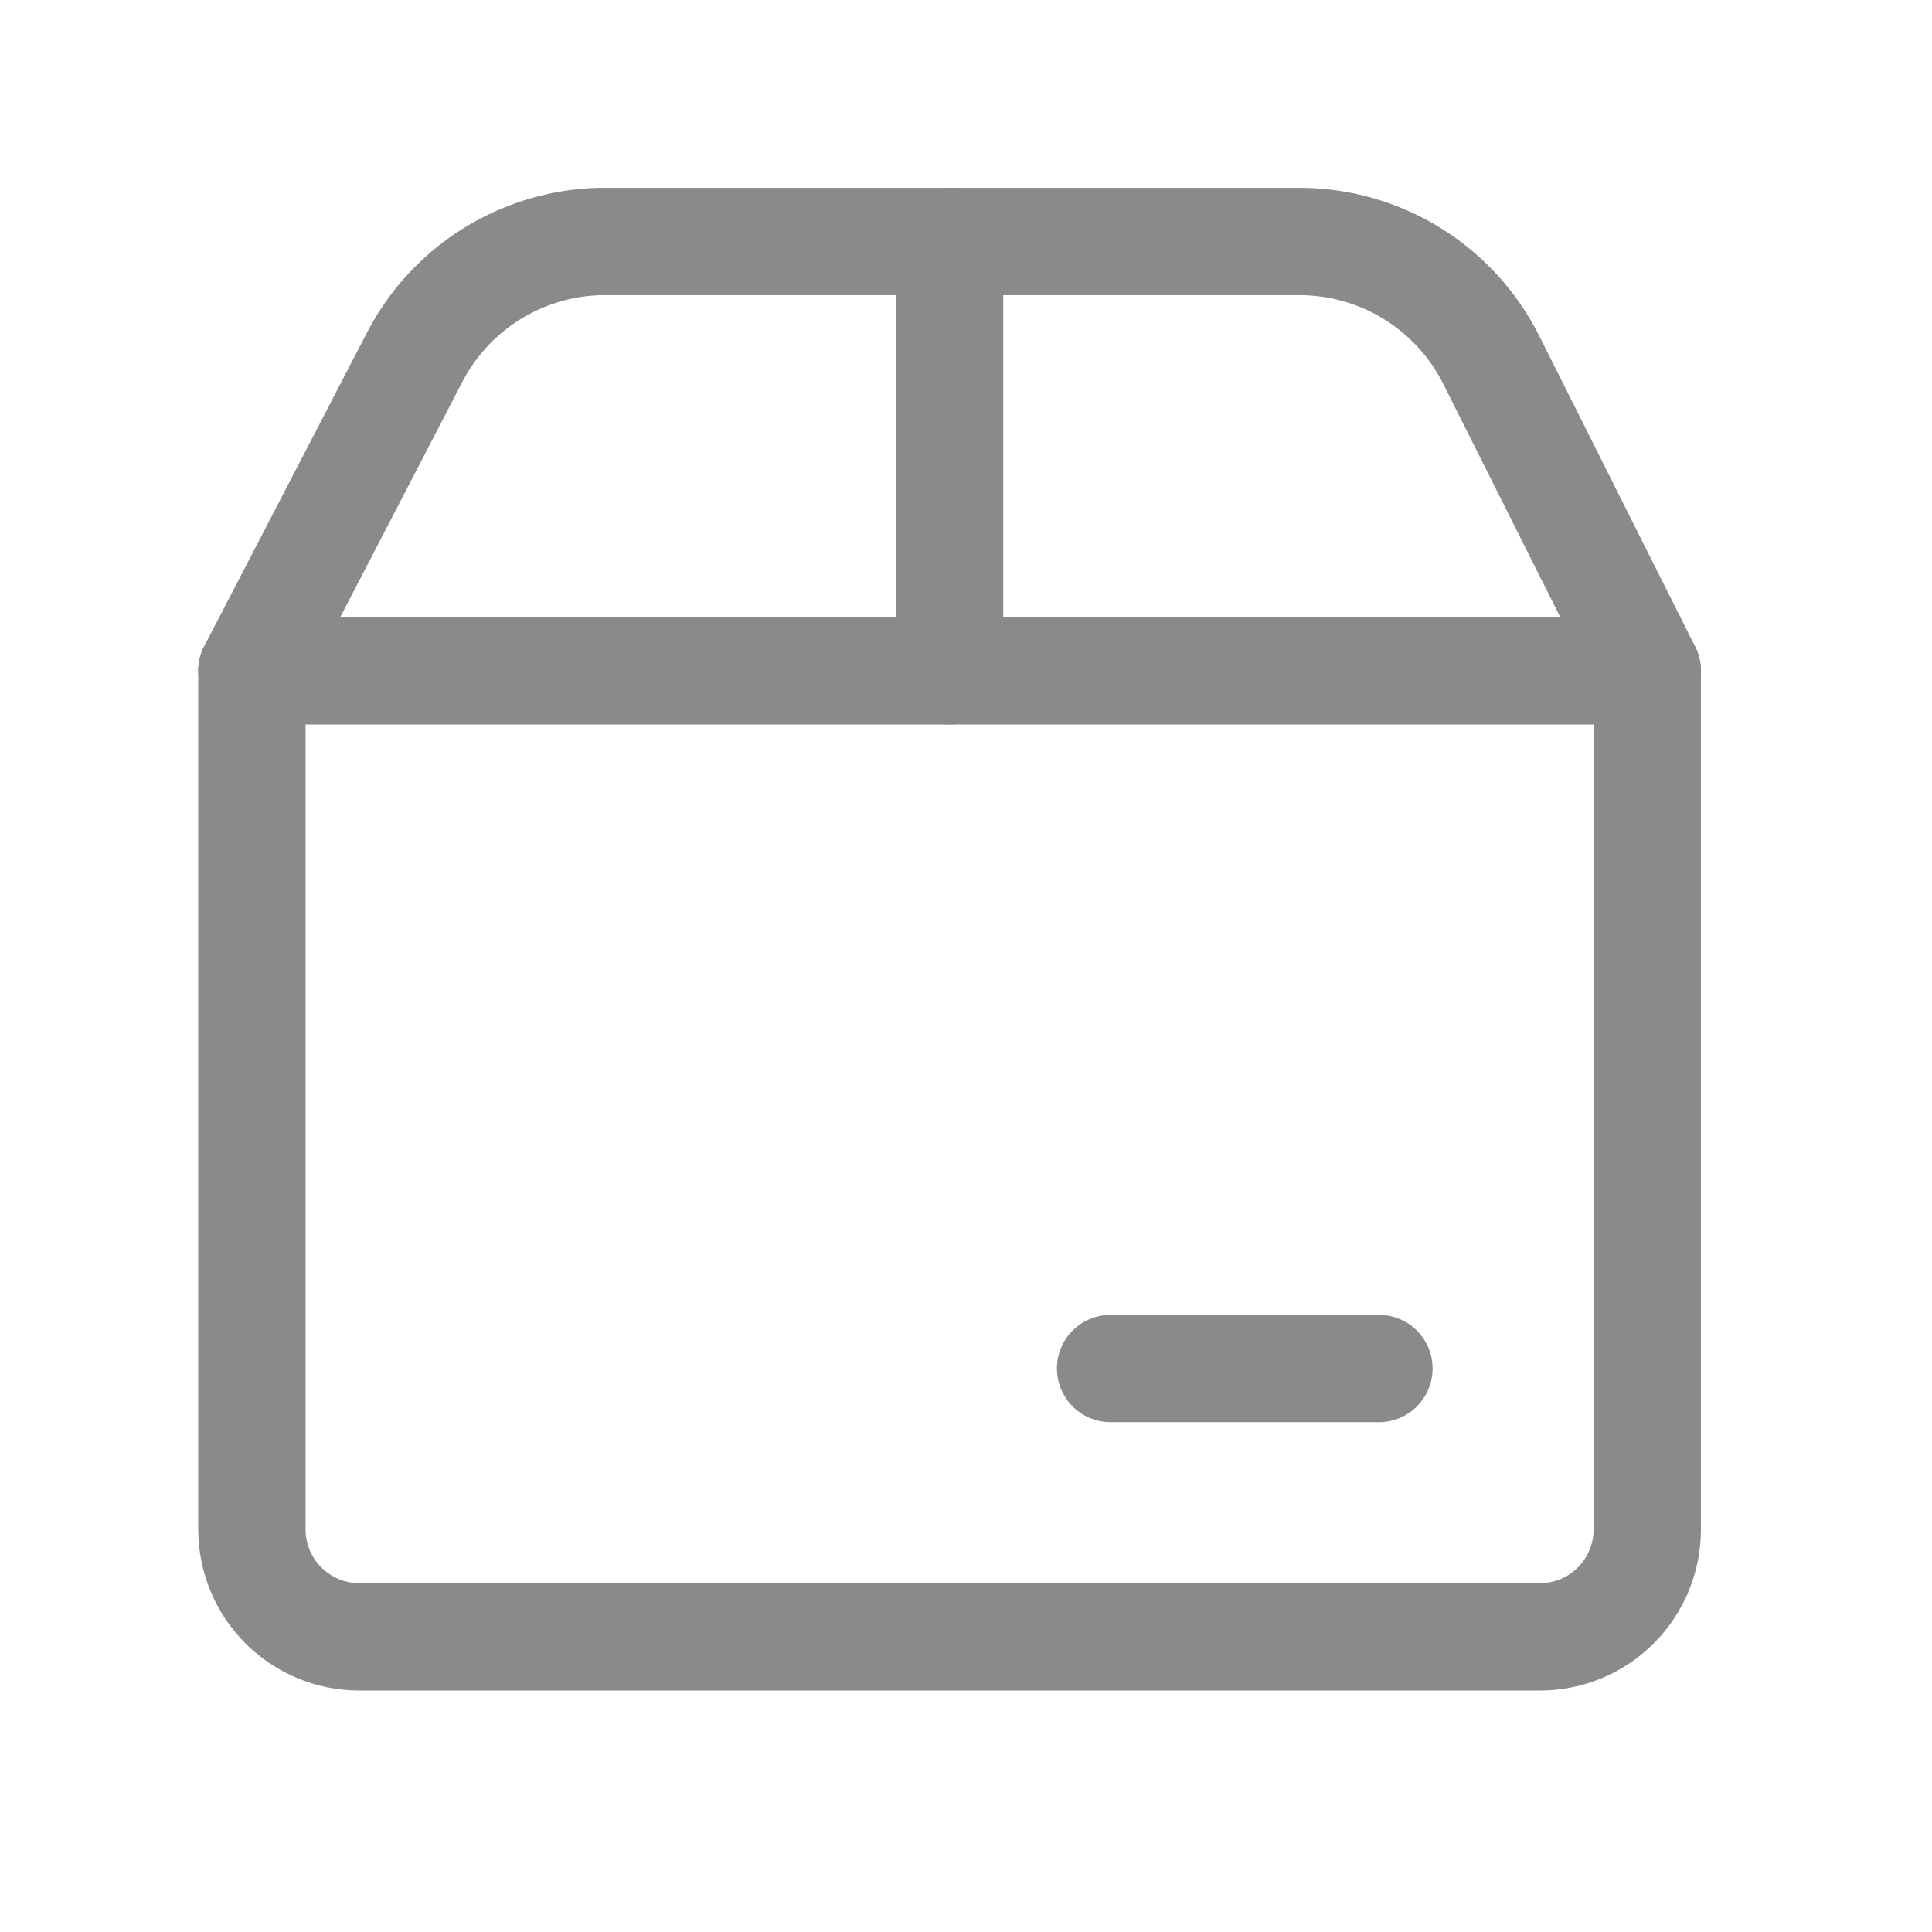 <svg width="18" height="18" viewBox="0 0 18 18" fill="none" xmlns="http://www.w3.org/2000/svg">
<g clip-path="url(#clip0_504_1884)">
<path d="M8.847 2.25V6.25" stroke="#8A8A8A" stroke-linecap="round" stroke-linejoin="round"/>
<path d="M10.347 12.75H12.847" stroke="#8A8A8A" stroke-linecap="round" stroke-linejoin="round"/>
<path d="M2.347 6.25H15.347V14.25C15.347 14.515 15.242 14.77 15.054 14.957C14.867 15.145 14.613 15.25 14.347 15.25H3.347C3.082 15.25 2.828 15.145 2.64 14.957C2.453 14.77 2.347 14.515 2.347 14.25V6.25Z" stroke="#8A8A8A" stroke-linecap="round" stroke-linejoin="round"/>
<path d="M2.347 6.25L3.847 3.36C4.009 3.034 4.256 2.759 4.563 2.563C4.87 2.368 5.224 2.259 5.587 2.25H12.107C12.479 2.25 12.844 2.354 13.16 2.55C13.476 2.746 13.732 3.027 13.897 3.36L15.347 6.25" stroke="#8A8A8A" stroke-linecap="round" stroke-linejoin="round"/>
</g>
<defs>
<clipPath id="clip0_504_1884">
<rect width="14" height="14" fill="white" transform="translate(1.847 1.75)"/>
</clipPath>
</defs>
</svg>
